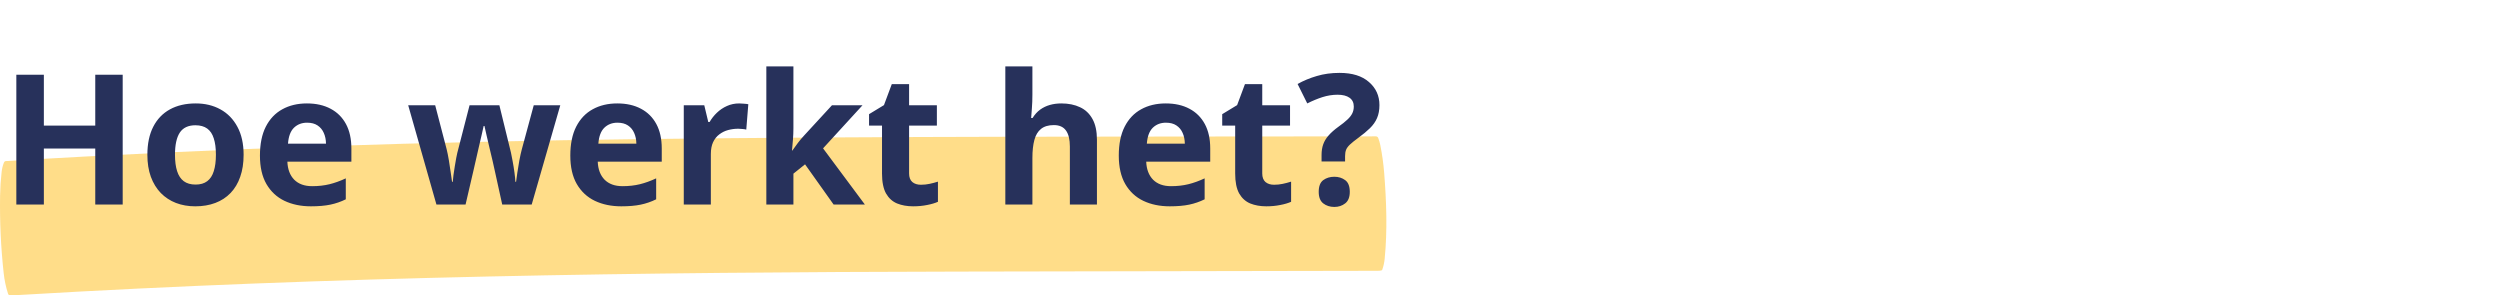 <svg width="440" height="52" viewBox="0 0 440 52" fill="none" xmlns="http://www.w3.org/2000/svg">
<g opacity="0.6">
<path d="M113.053 24.48C156.083 23.958 199.128 24.063 242.161 24C242.245 23.999 242.327 24.024 242.397 24.07C242.467 24.116 242.522 24.182 242.554 24.26C242.711 24.638 242.837 25.06 242.931 25.526C243.26 27.166 243.49 28.822 243.62 30.491C244.012 35.459 244.195 40.587 243.702 45.552C243.638 46.202 243.498 46.836 243.284 47.455C243.272 47.489 243.252 47.52 243.226 47.544C243.199 47.569 243.167 47.586 243.132 47.594C242.95 47.638 242.724 47.66 242.455 47.66C217.865 47.705 193.275 47.751 168.684 47.799C112.535 47.909 58.667 48.645 3.761 51.896C3.158 51.932 2.522 51.967 1.851 51.999C1.756 52.004 1.661 51.977 1.582 51.922C1.502 51.867 1.443 51.787 1.414 51.695C1.038 50.524 0.782 49.305 0.644 48.038C0.153 43.541 -0.057 39.031 0.013 34.508C0.036 33.094 0.126 31.685 0.284 30.28C0.353 29.66 0.492 29.096 0.701 28.589C0.729 28.521 0.776 28.463 0.836 28.42C0.896 28.378 0.966 28.353 1.04 28.348C38.368 26.074 75.684 24.932 113.053 24.48Z" fill="#FFC63B"/>
</g>
<path d="M21.594 36H16.766V26.141H7.719V36H2.875V13.156H7.719V22.109H16.766V13.156H21.594V36ZM42.875 27.234C42.875 28.693 42.677 29.984 42.281 31.109C41.896 32.234 41.328 33.188 40.578 33.969C39.839 34.74 38.943 35.323 37.891 35.719C36.849 36.115 35.672 36.312 34.359 36.312C33.13 36.312 32 36.115 30.969 35.719C29.948 35.323 29.057 34.74 28.297 33.969C27.547 33.188 26.963 32.234 26.547 31.109C26.141 29.984 25.938 28.693 25.938 27.234C25.938 25.297 26.281 23.656 26.969 22.312C27.656 20.969 28.635 19.948 29.906 19.25C31.177 18.552 32.693 18.203 34.453 18.203C36.089 18.203 37.536 18.552 38.797 19.25C40.068 19.948 41.062 20.969 41.781 22.312C42.51 23.656 42.875 25.297 42.875 27.234ZM30.797 27.234C30.797 28.38 30.922 29.344 31.172 30.125C31.422 30.906 31.812 31.495 32.344 31.891C32.875 32.286 33.568 32.484 34.422 32.484C35.266 32.484 35.948 32.286 36.469 31.891C37 31.495 37.385 30.906 37.625 30.125C37.875 29.344 38 28.38 38 27.234C38 26.078 37.875 25.12 37.625 24.359C37.385 23.588 37 23.01 36.469 22.625C35.938 22.24 35.245 22.047 34.391 22.047C33.13 22.047 32.214 22.479 31.641 23.344C31.078 24.208 30.797 25.505 30.797 27.234ZM54.016 18.203C55.63 18.203 57.021 18.516 58.188 19.141C59.354 19.755 60.255 20.651 60.891 21.828C61.526 23.005 61.844 24.443 61.844 26.141V28.453H50.578C50.63 29.797 51.031 30.854 51.781 31.625C52.542 32.385 53.594 32.766 54.938 32.766C56.052 32.766 57.073 32.651 58 32.422C58.927 32.193 59.88 31.849 60.859 31.391V35.078C59.995 35.505 59.089 35.818 58.141 36.016C57.203 36.214 56.062 36.312 54.719 36.312C52.969 36.312 51.417 35.99 50.062 35.344C48.719 34.698 47.661 33.714 46.891 32.391C46.13 31.068 45.75 29.401 45.75 27.391C45.75 25.349 46.094 23.651 46.781 22.297C47.479 20.932 48.448 19.912 49.688 19.234C50.927 18.547 52.37 18.203 54.016 18.203ZM54.047 21.594C53.12 21.594 52.349 21.891 51.734 22.484C51.13 23.078 50.781 24.01 50.688 25.281H57.375C57.365 24.573 57.234 23.943 56.984 23.391C56.745 22.838 56.38 22.401 55.891 22.078C55.411 21.755 54.797 21.594 54.047 21.594ZM88.391 36L87.047 29.891C86.974 29.526 86.854 28.99 86.688 28.281C86.521 27.562 86.338 26.797 86.141 25.984C85.953 25.162 85.776 24.401 85.609 23.703C85.453 23.005 85.338 22.495 85.266 22.172H85.125C85.052 22.495 84.938 23.005 84.781 23.703C84.625 24.401 84.448 25.162 84.25 25.984C84.062 26.807 83.885 27.583 83.719 28.312C83.552 29.031 83.427 29.578 83.344 29.953L81.938 36H76.812L71.844 18.531H76.594L78.609 26.266C78.745 26.807 78.875 27.453 79 28.203C79.125 28.943 79.234 29.662 79.328 30.359C79.432 31.047 79.51 31.594 79.562 32H79.688C79.708 31.698 79.75 31.297 79.812 30.797C79.885 30.297 79.963 29.781 80.047 29.25C80.141 28.708 80.224 28.224 80.297 27.797C80.38 27.359 80.443 27.062 80.484 26.906L82.641 18.531H87.891L89.938 26.906C90.01 27.208 90.104 27.688 90.219 28.344C90.344 29 90.453 29.677 90.547 30.375C90.641 31.062 90.693 31.604 90.703 32H90.828C90.87 31.646 90.943 31.12 91.047 30.422C91.151 29.724 91.271 28.995 91.406 28.234C91.552 27.463 91.698 26.807 91.844 26.266L93.938 18.531H98.609L93.578 36H88.391ZM108.641 18.203C110.255 18.203 111.646 18.516 112.812 19.141C113.979 19.755 114.88 20.651 115.516 21.828C116.151 23.005 116.469 24.443 116.469 26.141V28.453H105.203C105.255 29.797 105.656 30.854 106.406 31.625C107.167 32.385 108.219 32.766 109.562 32.766C110.677 32.766 111.698 32.651 112.625 32.422C113.552 32.193 114.505 31.849 115.484 31.391V35.078C114.62 35.505 113.714 35.818 112.766 36.016C111.828 36.214 110.688 36.312 109.344 36.312C107.594 36.312 106.042 35.99 104.688 35.344C103.344 34.698 102.286 33.714 101.516 32.391C100.755 31.068 100.375 29.401 100.375 27.391C100.375 25.349 100.719 23.651 101.406 22.297C102.104 20.932 103.073 19.912 104.312 19.234C105.552 18.547 106.995 18.203 108.641 18.203ZM108.672 21.594C107.745 21.594 106.974 21.891 106.359 22.484C105.755 23.078 105.406 24.01 105.312 25.281H112C111.99 24.573 111.859 23.943 111.609 23.391C111.37 22.838 111.005 22.401 110.516 22.078C110.036 21.755 109.422 21.594 108.672 21.594ZM130.094 18.203C130.333 18.203 130.609 18.219 130.922 18.25C131.245 18.271 131.505 18.302 131.703 18.344L131.344 22.812C131.188 22.76 130.964 22.724 130.672 22.703C130.391 22.672 130.146 22.656 129.938 22.656C129.323 22.656 128.724 22.734 128.141 22.891C127.568 23.047 127.052 23.302 126.594 23.656C126.135 24 125.771 24.458 125.5 25.031C125.24 25.594 125.109 26.287 125.109 27.109V36H120.344V18.531H123.953L124.656 21.469H124.891C125.234 20.875 125.661 20.333 126.172 19.844C126.693 19.344 127.281 18.948 127.938 18.656C128.604 18.354 129.323 18.203 130.094 18.203ZM139.641 11.688V22.562C139.641 23.219 139.615 23.875 139.562 24.531C139.51 25.188 139.453 25.844 139.391 26.5H139.453C139.776 26.042 140.104 25.588 140.438 25.141C140.781 24.693 141.146 24.26 141.531 23.844L146.422 18.531H151.797L144.859 26.109L152.219 36H146.719L141.688 28.922L139.641 30.562V36H134.875V11.688H139.641ZM162.078 32.516C162.599 32.516 163.104 32.464 163.594 32.359C164.094 32.255 164.589 32.125 165.078 31.969V35.516C164.568 35.745 163.932 35.932 163.172 36.078C162.422 36.234 161.599 36.312 160.703 36.312C159.661 36.312 158.724 36.146 157.891 35.812C157.068 35.469 156.417 34.88 155.938 34.047C155.469 33.203 155.234 32.031 155.234 30.531V22.109H152.953V20.094L155.578 18.5L156.953 14.812H160V18.531H164.891V22.109H160V30.531C160 31.198 160.188 31.698 160.562 32.031C160.948 32.354 161.453 32.516 162.078 32.516ZM181.703 11.688V16.641C181.703 17.505 181.672 18.328 181.609 19.109C181.557 19.891 181.516 20.443 181.484 20.766H181.734C182.109 20.162 182.552 19.672 183.062 19.297C183.583 18.922 184.156 18.646 184.781 18.469C185.406 18.292 186.078 18.203 186.797 18.203C188.057 18.203 189.156 18.427 190.094 18.875C191.031 19.312 191.76 20.005 192.281 20.953C192.802 21.891 193.062 23.109 193.062 24.609V36H188.297V25.797C188.297 24.547 188.068 23.604 187.609 22.969C187.151 22.333 186.443 22.016 185.484 22.016C184.526 22.016 183.771 22.24 183.219 22.688C182.667 23.125 182.276 23.776 182.047 24.641C181.818 25.495 181.703 26.542 181.703 27.781V36H176.938V11.688H181.703ZM205.172 18.203C206.786 18.203 208.177 18.516 209.344 19.141C210.51 19.755 211.411 20.651 212.047 21.828C212.682 23.005 213 24.443 213 26.141V28.453H201.734C201.786 29.797 202.188 30.854 202.938 31.625C203.698 32.385 204.75 32.766 206.094 32.766C207.208 32.766 208.229 32.651 209.156 32.422C210.083 32.193 211.036 31.849 212.016 31.391V35.078C211.151 35.505 210.245 35.818 209.297 36.016C208.359 36.214 207.219 36.312 205.875 36.312C204.125 36.312 202.573 35.99 201.219 35.344C199.875 34.698 198.818 33.714 198.047 32.391C197.286 31.068 196.906 29.401 196.906 27.391C196.906 25.349 197.25 23.651 197.938 22.297C198.635 20.932 199.604 19.912 200.844 19.234C202.083 18.547 203.526 18.203 205.172 18.203ZM205.203 21.594C204.276 21.594 203.505 21.891 202.891 22.484C202.286 23.078 201.938 24.01 201.844 25.281H208.531C208.521 24.573 208.391 23.943 208.141 23.391C207.901 22.838 207.536 22.401 207.047 22.078C206.568 21.755 205.953 21.594 205.203 21.594ZM224.234 32.516C224.755 32.516 225.26 32.464 225.75 32.359C226.25 32.255 226.745 32.125 227.234 31.969V35.516C226.724 35.745 226.089 35.932 225.328 36.078C224.578 36.234 223.755 36.312 222.859 36.312C221.818 36.312 220.88 36.146 220.047 35.812C219.224 35.469 218.573 34.88 218.094 34.047C217.625 33.203 217.391 32.031 217.391 30.531V22.109H215.109V20.094L217.734 18.5L219.109 14.812H222.156V18.531H227.047V22.109H222.156V30.531C222.156 31.198 222.344 31.698 222.719 32.031C223.104 32.354 223.609 32.516 224.234 32.516ZM232.594 28.422V27.266C232.594 26.557 232.693 25.932 232.891 25.391C233.089 24.838 233.406 24.318 233.844 23.828C234.281 23.328 234.859 22.818 235.578 22.297C236.224 21.838 236.74 21.427 237.125 21.062C237.521 20.698 237.807 20.338 237.984 19.984C238.172 19.62 238.266 19.208 238.266 18.75C238.266 18.073 238.016 17.557 237.516 17.203C237.016 16.849 236.318 16.672 235.422 16.672C234.526 16.672 233.635 16.812 232.75 17.094C231.875 17.375 230.984 17.745 230.078 18.203L228.375 14.781C229.417 14.198 230.547 13.729 231.766 13.375C232.984 13.01 234.318 12.828 235.766 12.828C237.995 12.828 239.719 13.365 240.938 14.438C242.167 15.5 242.781 16.854 242.781 18.5C242.781 19.375 242.641 20.135 242.359 20.781C242.089 21.417 241.672 22.01 241.109 22.562C240.557 23.104 239.865 23.677 239.031 24.281C238.406 24.74 237.927 25.125 237.594 25.438C237.26 25.75 237.031 26.062 236.906 26.375C236.792 26.677 236.734 27.047 236.734 27.484V28.422H232.594ZM232.094 33.766C232.094 32.786 232.359 32.099 232.891 31.703C233.432 31.307 234.083 31.109 234.844 31.109C235.583 31.109 236.219 31.307 236.75 31.703C237.292 32.099 237.562 32.786 237.562 33.766C237.562 34.703 237.292 35.38 236.75 35.797C236.219 36.214 235.583 36.422 234.844 36.422C234.083 36.422 233.432 36.214 232.891 35.797C232.359 35.38 232.094 34.703 232.094 33.766Z" fill="#27315B"/>
</svg>
